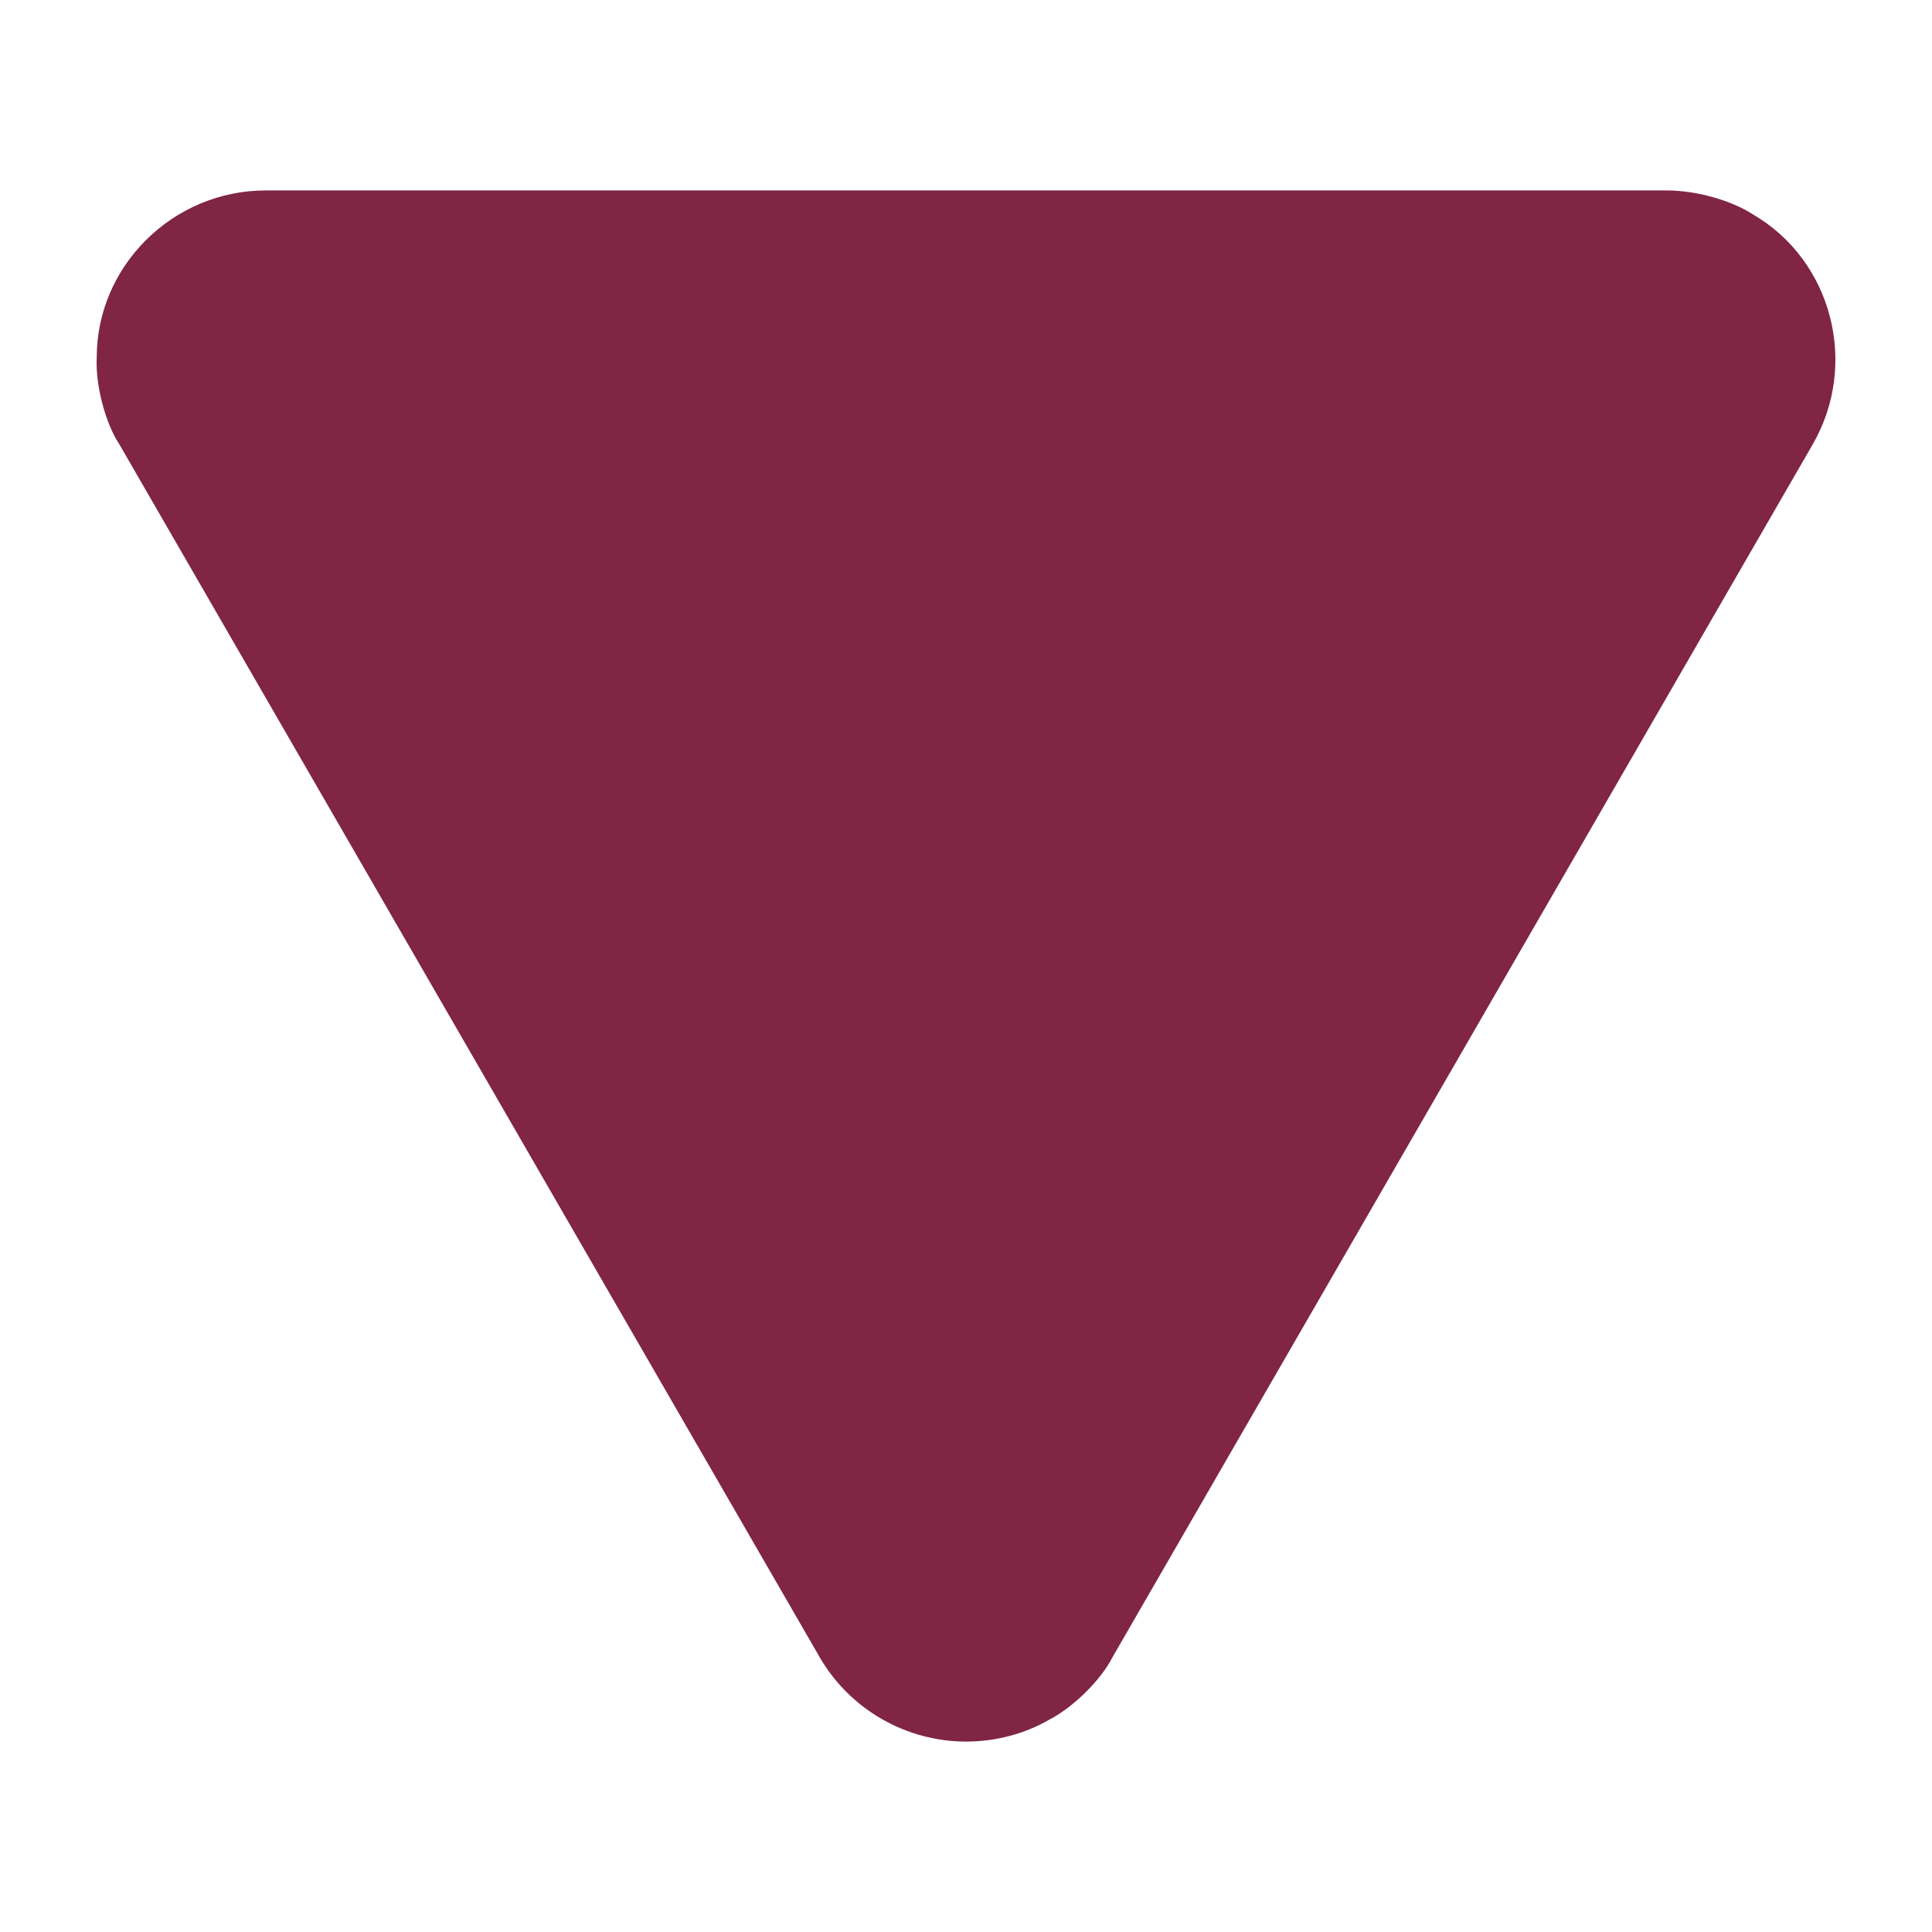 <svg xmlns="http://www.w3.org/2000/svg" xmlns:xlink="http://www.w3.org/1999/xlink" version="1.1" x="0px" y="0px" viewBox="0 0 100 100" enable-background="new 0 0 100 100" xml:space="preserve" aria-hidden="true" width="100px" height="100px" style="fill:url(#CerosGradient_id90f067a7d);"><defs><linearGradient class="cerosgradient" data-cerosgradient="true" id="CerosGradient_id90f067a7d" gradientUnits="userSpaceOnUse" x1="50%" y1="100%" x2="50%" y2="0%"><stop offset="0%" stop-color="#802543"/><stop offset="100%" stop-color="#802543"/></linearGradient><linearGradient/></defs><path fill="#000000" d="M90.715,11.087c-1.105-0.714-2.899-1.23-4.454-1.23c-0.008,0-0.013,0-0.021,0H13.76  c-4.828,0-8.757,3.929-8.753,8.643c-0.075,1.438,0.454,3.416,1.169,4.496L42.42,85.766c1.559,2.701,4.466,4.378,7.588,4.378  c1.529,0,3.042-0.407,4.27-1.117c1.272-0.644,2.723-2.089,3.311-3.261l36.24-62.771C96.236,18.814,94.803,13.449,90.715,11.087z" style="fill:url(#CerosGradient_id90f067a7d);"/></svg>